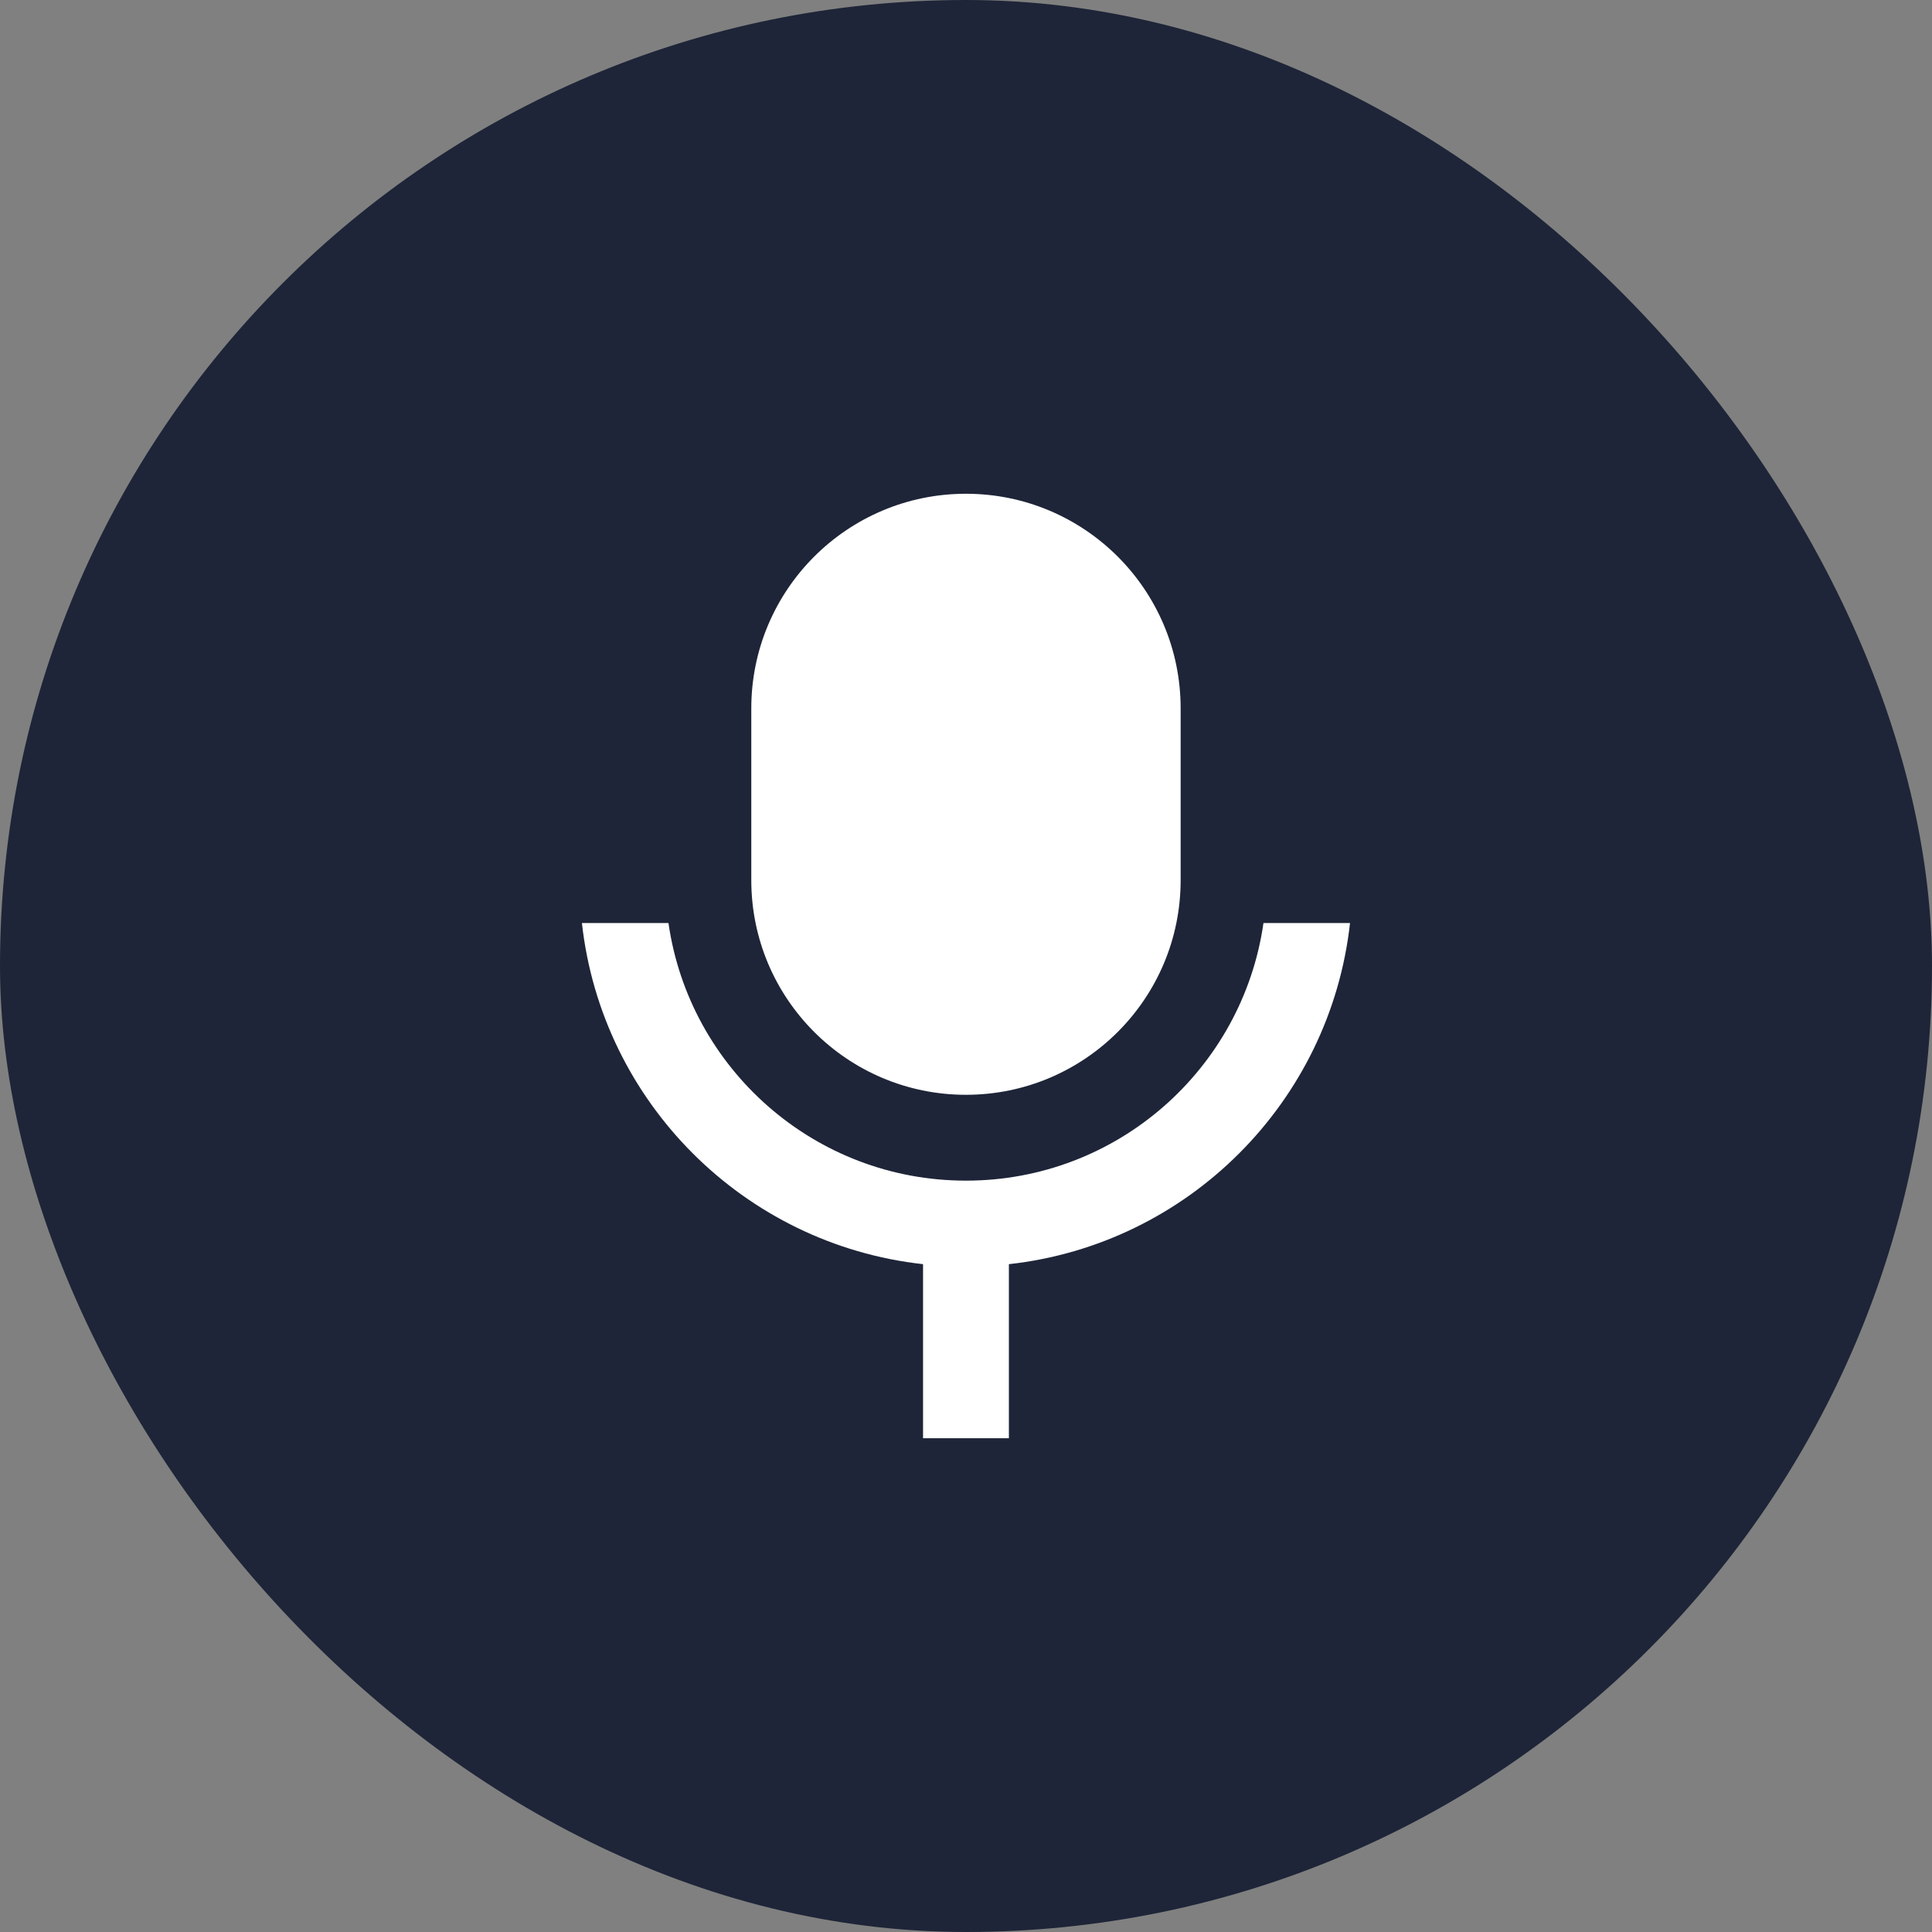 <svg width="30" height="30" viewBox="0 0 30 30" fill="none" xmlns="http://www.w3.org/2000/svg">
<rect x="0" y="0" width="30" height="30" fill="#808080" stroke="none"/>
<rect width="30" height="30" rx="15" fill="#1E2538"/>
<path d="M14.999 7.667C16.84 7.667 18.333 9.159 18.333 11V13.667C18.333 15.508 16.84 17 14.999 17C13.159 17 11.666 15.508 11.666 13.667V11C11.666 9.159 13.159 7.667 14.999 7.667ZM9.036 14.333H10.38C10.704 16.595 12.649 18.333 14.999 18.333C17.351 18.333 19.295 16.595 19.619 14.333H20.963C20.655 17.114 18.447 19.323 15.666 19.63V22.333H14.333V19.63C11.552 19.323 9.344 17.114 9.036 14.333Z" fill="white"/>
</svg>
